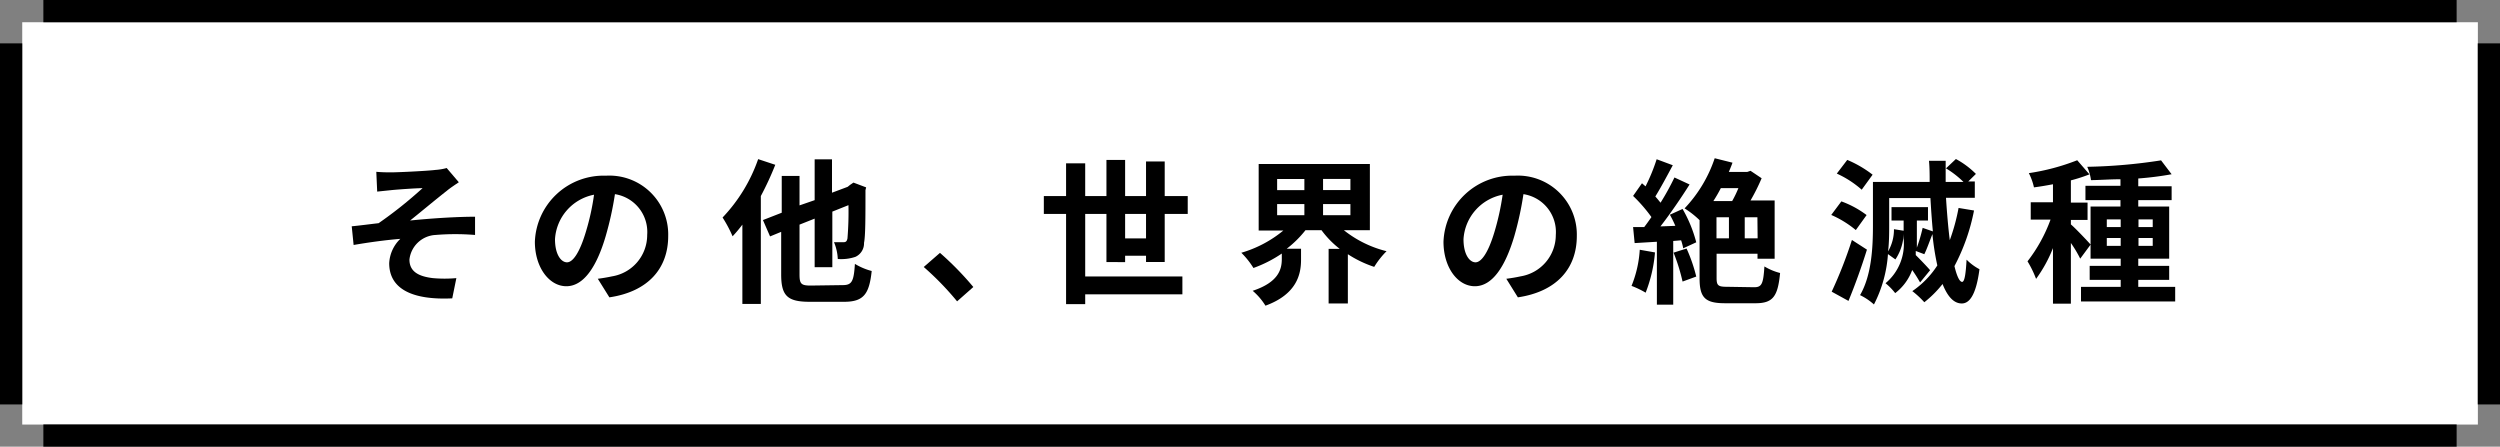 <svg xmlns="http://www.w3.org/2000/svg" viewBox="0 0 224.82 40.17"><rect x="0" y="0" width="224.82" height="40.17" fill="#808080" stroke="none"/><defs><style>.cls-1{fill:#fff;}</style></defs><g id="レイヤー_2" data-name="レイヤー 2"><g id="デザイン"><rect class="cls-1" x="2" y="2" width="220.83" height="36.18"/><path d="M35.17,15.5c.58,0,3.19-.12,4-.22a5,5,0,0,0,1-.17l1.09,1.28c-.28.19-.8.53-1.08.77-1,.78-2.37,1.93-3.3,2.67,1.86-.19,4.14-.34,5.84-.34v1.64a21.57,21.57,0,0,0-3.56,0,2.49,2.49,0,0,0-2.34,2.21c0,1.1.85,1.52,2.1,1.67a11.78,11.78,0,0,0,2.12,0l-.37,1.82C37.11,27,35,26,35,23.67a3.27,3.27,0,0,1,1-2.19c-1.26.1-2.82.31-4.2.55l-.17-1.68c.74-.07,1.71-.2,2.42-.28A38.18,38.18,0,0,0,38,16.92c-.56,0-2.27.12-2.83.18l-1.25.13-.08-1.78C34.28,15.49,34.69,15.5,35.17,15.5Z"/><path d="M53.76,25.07c.53-.07.92-.14,1.29-.22a3.76,3.76,0,0,0,3.15-3.72,3.44,3.44,0,0,0-2.9-3.67,29.31,29.31,0,0,1-.83,3.77c-.82,2.8-2,4.51-3.54,4.51s-2.83-1.69-2.83-4a6.18,6.18,0,0,1,6.39-5.94,5.29,5.29,0,0,1,5.6,5.42c0,2.91-1.79,5-5.29,5.52Zm-1.08-4.2a21.7,21.7,0,0,0,.74-3.36,4.34,4.34,0,0,0-3.51,4c0,1.4.56,2.08,1.08,2.08S52.12,22.74,52.68,20.87Z"/><path d="M69.72,14.82a27.26,27.26,0,0,1-1.3,2.81v9.7H66.76V20.2a12.17,12.17,0,0,1-.88,1.05,11.61,11.61,0,0,0-.9-1.69,14.51,14.51,0,0,0,3.2-5.25Zm6.06,10.82c.83,0,1-.33,1.1-1.91a5.63,5.63,0,0,0,1.51.64c-.22,2.07-.72,2.77-2.48,2.77h-3.1c-2,0-2.56-.54-2.56-2.46V20.85l-1,.41-.64-1.47,1.69-.66V15.82H71.9v2.65L73.26,18V14.33h1.56v3l1.41-.53.21-.17.31-.21,1.14.43-.06.25c0,2.44,0,4.12-.13,4.74a1.33,1.33,0,0,1-.78,1.26,4,4,0,0,1-1.58.19A4.35,4.35,0,0,0,75,21.78l.86,0c.19,0,.29-.06.35-.33a29.16,29.16,0,0,0,.09-3l-1.45.58v5H73.26V19.66l-1.36.54v4.48c0,.84.14,1,1,1Z"/><path d="M86.07,27.1a25.92,25.92,0,0,0-3-3.09l1.46-1.27a27.55,27.55,0,0,1,3,3.07Z"/><path d="M103.06,23.56V23h-1.88v.57H99.5V19.24H97.59v5.62h8.74v1.61H97.59v.88H95.87V19.24h-2V17.63h2V14.69h1.72v2.94H99.5V14.38h1.68v3.25h1.88V14.52h1.68v3.11h2.07v1.61h-2.07v4.32Zm0-2.12v-2.2h-1.88v2.2Z"/><path d="M120.85,20.7a10,10,0,0,0,3.84,1.89A7.49,7.49,0,0,0,123.58,24a10.16,10.16,0,0,1-2.37-1.14v4.43h-1.73V22.38h1a8.41,8.41,0,0,1-1.64-1.68h-1.44a9.55,9.55,0,0,1-1.69,1.67H117v1c0,1.33-.41,3.1-3.2,4.12a5.64,5.64,0,0,0-1.15-1.34c2.34-.77,2.62-1.95,2.62-2.85v-.5a11.36,11.36,0,0,1-2.55,1.3,7.29,7.29,0,0,0-1.09-1.37,10.58,10.58,0,0,0,3.78-2h-2.22V14.75h10V20.7Zm-6-3.6h2.45v-1h-2.45Zm0,2.25h2.45v-1h-2.45Zm6.59-3.26h-2.46v1h2.46Zm0,2.26h-2.46v1h2.46Z"/><path d="M135.46,25.07c.54-.07.93-.14,1.29-.22a3.77,3.77,0,0,0,3.16-3.72A3.44,3.44,0,0,0,137,17.46a29.2,29.2,0,0,1-.82,3.77c-.83,2.8-2,4.51-3.55,4.51s-2.82-1.69-2.82-4a6.18,6.18,0,0,1,6.38-5.94,5.3,5.3,0,0,1,5.61,5.42c0,2.91-1.8,5-5.3,5.52Zm-1.07-4.2a22.92,22.92,0,0,0,.74-3.36,4.34,4.34,0,0,0-3.52,4c0,1.4.56,2.08,1.08,2.08S133.83,22.74,134.39,20.87Z"/><path d="M148.83,22.7a12.86,12.86,0,0,1-.84,3.62,7.85,7.85,0,0,0-1.27-.61,10.24,10.24,0,0,0,.74-3.25Zm2.48-3.91a12,12,0,0,1,1.23,3l-1.17.54a5.57,5.57,0,0,0-.19-.72l-.71.06v5.73H149V21.74l-2,.12-.14-1.44,1,0c.21-.27.43-.58.65-.9a13.68,13.68,0,0,0-1.65-1.9l.8-1.14.32.28a16.68,16.68,0,0,0,1-2.44l1.45.54c-.51.95-1.07,2-1.57,2.81.18.2.33.39.47.56a23.11,23.11,0,0,0,1.25-2.27l1.36.63c-.77,1.22-1.74,2.64-2.62,3.77l1.34-.05a10.55,10.55,0,0,0-.49-1Zm.36,3.56a14.28,14.28,0,0,1,.87,2.52l-1.23.45a17,17,0,0,0-.81-2.6Zm6.08,3.48c.69,0,.82-.31.92-1.87a5.19,5.19,0,0,0,1.41.59c-.2,2.09-.63,2.72-2.2,2.72h-2.73c-1.77,0-2.31-.46-2.31-2.23V19.8l0,0a8.11,8.11,0,0,0-1.35-1.06,12.14,12.14,0,0,0,2.71-4.51l1.6.4c-.1.28-.21.55-.33.83h1.66l.29-.1,1,.67a17.77,17.77,0,0,1-1,2h2.17v5.24h-1.54v-.45h-3.68V25c0,.67.14.79.92.79Zm-3-8.91a13,13,0,0,1-.67,1.16h1.69a9.58,9.58,0,0,0,.56-1.16Zm-.39,4.51h1.12V19.54h-1.12Zm3.68-1.89H156.9v1.89h1.16Z"/><path d="M166.89,20.69a9.19,9.19,0,0,0-2.21-1.36l.91-1.22a8.66,8.66,0,0,1,2.27,1.23Zm1,1.76c-.48,1.54-1.08,3.21-1.66,4.61l-1.51-.83a39.1,39.1,0,0,0,1.82-4.65Zm-.47-5.39a9,9,0,0,0-2.24-1.45l.94-1.23a10.07,10.07,0,0,1,2.28,1.33Zm10.1,1.87a18,18,0,0,1-1.76,5c.21.89.45,1.4.68,1.42s.34-.72.41-2a4.68,4.68,0,0,0,1.16.86c-.33,2.53-1,3.08-1.59,3.08-.73,0-1.29-.64-1.73-1.75a9.79,9.79,0,0,1-1.64,1.64,8.09,8.09,0,0,0-1.08-1,8.12,8.12,0,0,0,2.25-2.31,23.34,23.34,0,0,1-.44-2.82c-.26.65-.5,1.35-.73,1.81l-.77-.29c0,.12,0,.25,0,.37.41.4,1.11,1.14,1.29,1.36l-.9,1.1a12.76,12.76,0,0,0-.71-1.12,4.58,4.58,0,0,1-1.53,2.08,5.22,5.22,0,0,0-.87-.89,4.6,4.6,0,0,0,1.63-4V19.83H170.1v-1.2h3.28v1.2h-1v1.71c0,.24,0,.48,0,.73a14.71,14.71,0,0,0,.52-1.78l.92.32c-.09-.92-.16-1.95-.22-3h-3.71v2.43c0,.72,0,1.53-.1,2.37a3.9,3.9,0,0,0,.53-2l.87.14a4.39,4.39,0,0,1-.74,2.58l-.67-.48a11.57,11.57,0,0,1-1.26,4.53,5.27,5.27,0,0,0-1.25-.84c1.06-1.81,1.16-4.39,1.16-6.28v-3.9h5.1c0-.62,0-1.25-.06-1.9h1.5c0,.65,0,1.28,0,1.9h1.6A8.54,8.54,0,0,0,175,15.14l.89-.84a7.67,7.67,0,0,1,1.8,1.34l-.69.68h.59v1.47H175c.09,1.4.2,2.7.34,3.81a17.82,17.82,0,0,0,.79-2.9Z"/><path d="M195.61,25.8v1.31h-8.47V25.8h3.57v-.63h-2.79V23.91h2.79v-.65H188V22l-.93,1.26a10.73,10.73,0,0,0-.84-1.41v5.46h-1.61v-5a12.3,12.3,0,0,1-1.52,2.77,9.23,9.23,0,0,0-.77-1.58,13.79,13.79,0,0,0,2.07-3.75h-1.78V18.19h2V16.57c-.58.11-1.16.21-1.71.28a5.29,5.29,0,0,0-.46-1.28,19.81,19.81,0,0,0,4.35-1.16l1.1,1.27a14.27,14.27,0,0,1-1.67.54v2h1.5v1.56h-1.5v.4c.37.31,1.46,1.45,1.77,1.81V18.57h2.69V18h-3.15V16.71h3.15v-.59c-.91,0-1.81.07-2.65.08A4.52,4.52,0,0,0,187.7,15a48.13,48.13,0,0,0,6.64-.58l.95,1.25a28.7,28.7,0,0,1-3,.38v.7h3V18h-3v.57h2.78v4.69h-2.78v.65h2.78v1.26h-2.78v.63Zm-6.15-5.38h1.25v-.69h-1.25Zm1.25,1.69V21.4h-1.25v.71Zm1.6-2.38v.69h1.28v-.69Zm1.28,1.67h-1.28v.71h1.28Z"/><rect x="222.82" y="3.9" width="2" height="32.47"/><rect x="3.9" y="38.17" width="217.02" height="2"/><rect y="3.9" width="2" height="32.47"/><rect x="3.9" width="217.02" height="2"/></g></g></svg>